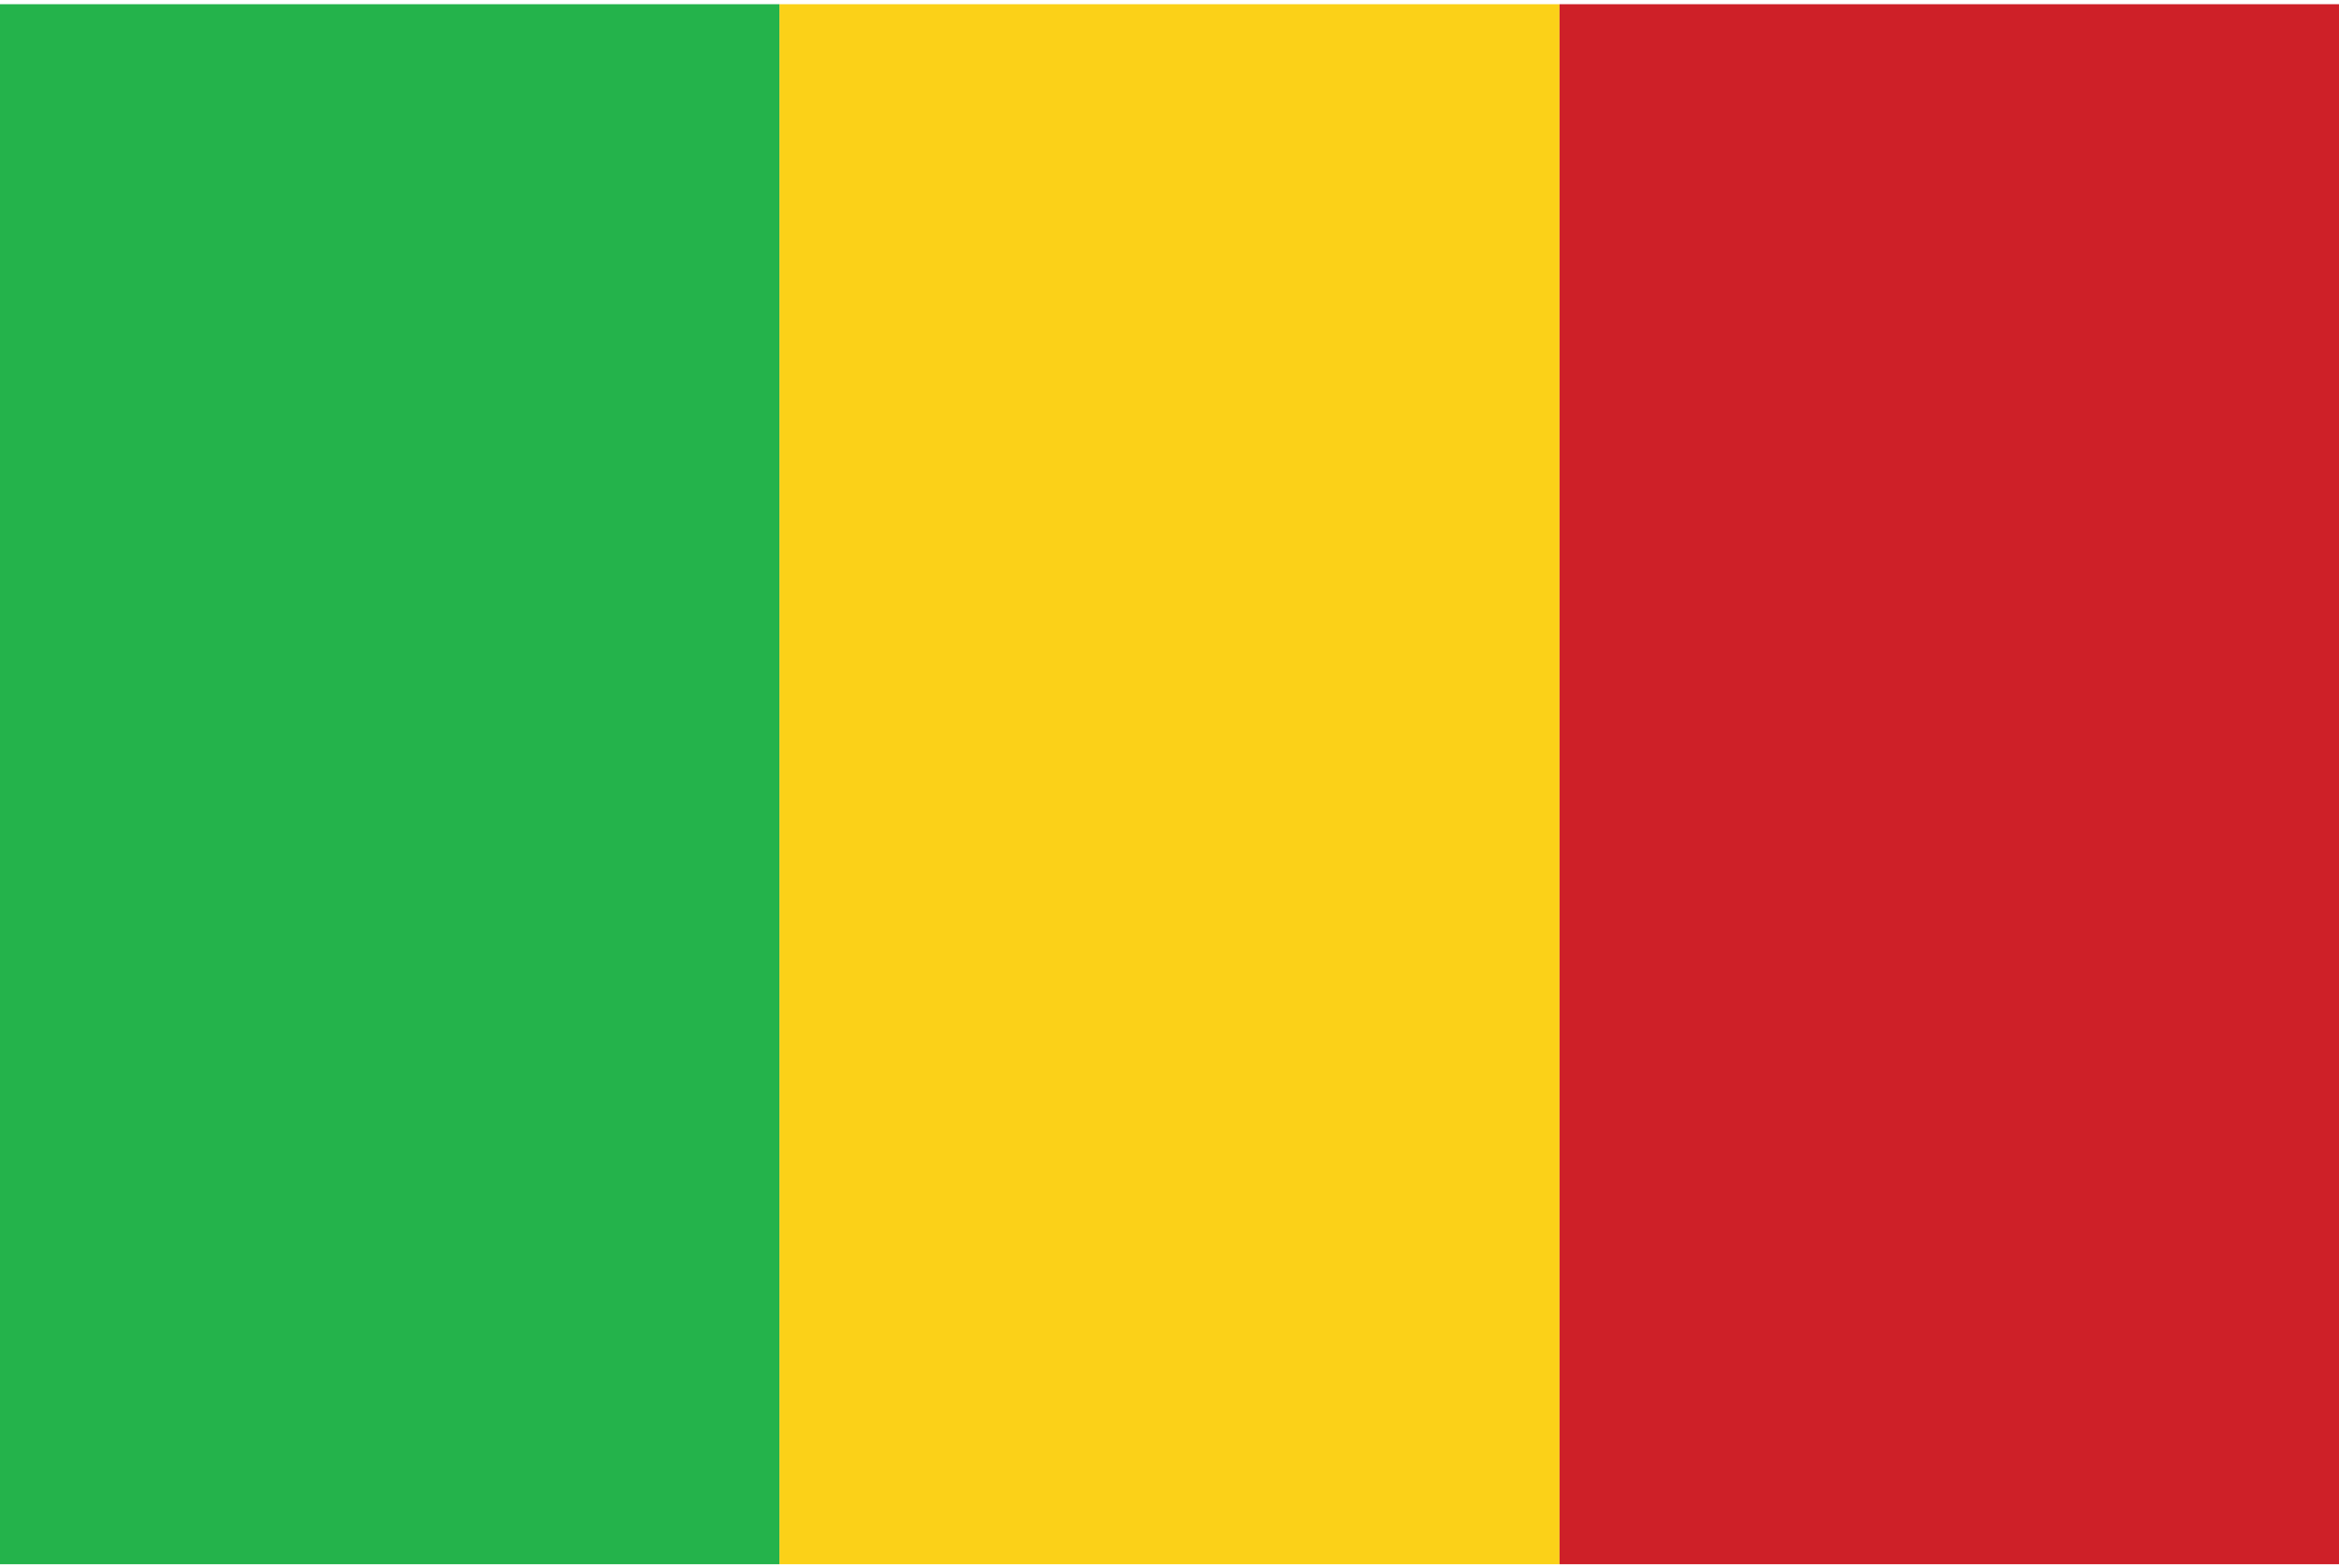 <svg xmlns="http://www.w3.org/2000/svg" width="85" height="57"><path fill="#24B34B" d="M-.02.153h28.346v56.693H-.02z"/><path fill="#FBD118" d="M28.326.153h28.348v56.693H28.326z"/><path fill="#CE2028" d="M56.674.153H85.02v56.693H56.674z"/></svg>
